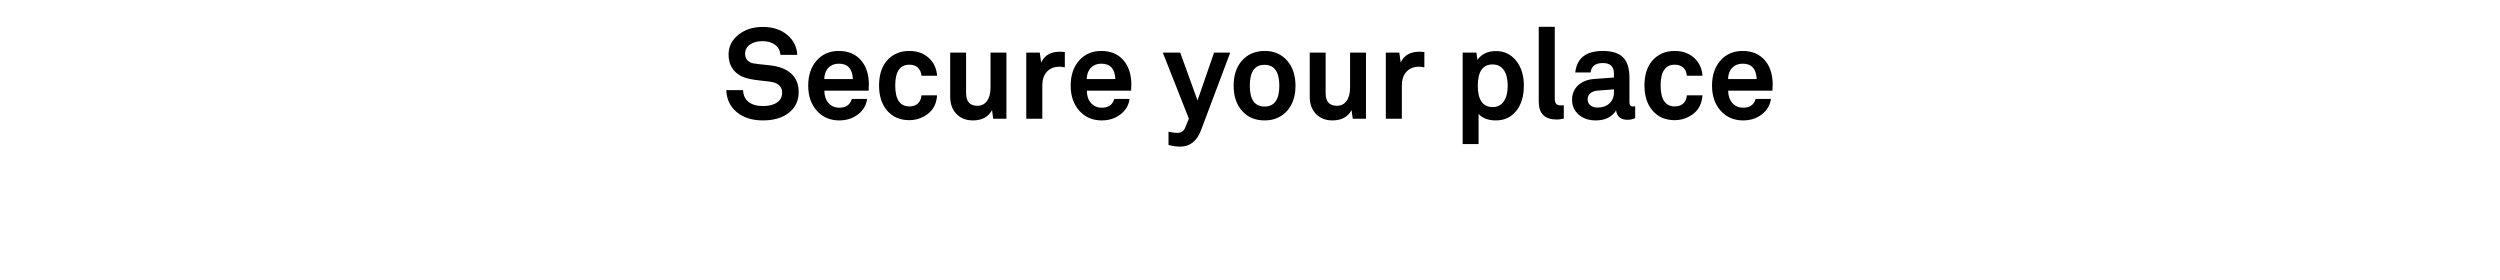 <svg width="393" height="44" viewBox="0 0 393 44" xmlns="http://www.w3.org/2000/svg"><path d="M125.33 8.63h-2.64q-.08-1-.84-1.58-.76-.58-1.98-.58-1.24 0-1.99.54t-.75 1.44q0 1.18 1.22 1.5.34.08 2.68.32 2.2.24 3.36 1.31 1.16 1.07 1.16 2.89 0 2.04-1.53 3.25t-4.09 1.21q-2.54 0-4.11-1.3-1.57-1.3-1.65-3.46h2.64q.04 1.2.86 1.85.82.65 2.28.65 1.4 0 2.2-.56.8-.56.8-1.52 0-1.28-1.4-1.66-.48-.12-1.96-.26-2.12-.22-3.04-.68-2.02-1.06-2.02-3.42 0-1.86 1.54-3.1t3.86-1.24q2.28 0 3.79 1.23 1.51 1.23 1.61 3.17zm8.58 6.92h2.4q-.2 1.48-1.43 2.43-1.23.95-2.95.95-2.16 0-3.52-1.52-1.36-1.52-1.36-3.94 0-2.46 1.33-3.96t3.49-1.5q2.18 0 3.45 1.43t1.27 3.91q0 .12-.02.22V13.81q-.02.22-.02.44h-6.96q0 1.2.65 1.94t1.71.74q1.56 0 1.96-1.38zm-4.34-3.12h4.5q-.1-2.42-2.2-2.42-1.02 0-1.64.64-.62.64-.66 1.78zm15.28 2.56h2.46q-.08 1.22-.66 2.08-.56.82-1.57 1.32-1.01.5-2.13.5-2.18 0-3.47-1.48t-1.29-3.96q0-2.4 1.14-3.8 1.34-1.64 3.62-1.64 1.84 0 3.04 1.08t1.32 2.82h-2.46q-.06-.82-.56-1.28-.5-.46-1.34-.46-2.22 0-2.22 3.26 0 3.3 2.24 3.3.82 0 1.32-.46.5-.46.56-1.28zm13.36-6.72v10.4h-2.08l-.18-1.36q-.9 1.62-3 1.62-1.62 0-2.6-1.02t-.98-2.7V8.27h2.5v6.38q0 1.98 1.78 1.98.96 0 1.51-.76t.55-2.1v-5.5h2.5zm9.18-.08v2.4q-.46-.1-.84-.1-1.26 0-1.98.79t-.72 2.15v5.24h-2.52V8.27h2.12l.22 1.56q.78-1.7 2.94-1.7.36 0 .78.06zm7.78 7.36h2.4q-.2 1.48-1.43 2.43-1.23.95-2.95.95-2.16 0-3.52-1.52-1.36-1.52-1.36-3.94 0-2.46 1.33-3.96t3.49-1.5q2.18 0 3.45 1.43t1.27 3.91q0 .12-.02.22V13.81q-.02.22-.02.44h-6.96q0 1.2.65 1.94t1.71.74q1.56 0 1.96-1.38zm-4.34-3.12h4.5q-.1-2.42-2.2-2.42-1.02 0-1.64.64-.62.64-.66 1.78zm20.02-4.16h2.54l-4.58 12.18q-.98 2.6-3.28 2.6-.82 0-1.84-.26v-2.08q.14.02.34.06.6.12 1.02.12.92 0 1.24-.78l.6-1.46-4.1-10.38h2.74l2.72 7.52 2.6-7.52zm7.98-.26q2.16 0 3.49 1.5t1.33 3.96q0 2.38-1.22 3.84-1.36 1.62-3.64 1.62-2.2 0-3.53-1.49-1.33-1.49-1.33-3.97 0-2.38 1.22-3.84 1.36-1.62 3.68-1.62zm-.06 2.18q-2.3 0-2.3 3.28t2.32 3.28q2.32 0 2.32-3.28t-2.34-3.28zm15.96-1.92v10.4h-2.08l-.18-1.36q-.9 1.62-3 1.62-1.62 0-2.6-1.02t-.98-2.7V8.27h2.5v6.38q0 1.98 1.78 1.98.96 0 1.51-.76t.55-2.1v-5.5h2.5zm9.18-.08v2.4q-.46-.1-.84-.1-1.26 0-1.98.79t-.72 2.15v5.24h-2.52V8.27h2.12l.22 1.56q.78-1.7 2.94-1.7.36 0 .78.06zm8.18.08l.16 1.14q.98-1.38 2.92-1.38t3.16 1.51q1.22 1.51 1.22 3.91 0 2.5-1.2 3.99-1.2 1.49-3.2 1.49-1.78 0-2.72-1.02v4.74h-2.5V8.27h2.16zm2.54 1.86q-2.32 0-2.32 3.36 0 3.34 2.36 3.34 1.1 0 1.72-.88.62-.88.62-2.46 0-1.62-.62-2.49-.62-.87-1.76-.87zm11.2 6.42v2.1l-.12.02q-.56.12-.98.12-2.84 0-2.84-2.8V4.21h2.52v11.36q0 1 .92 1 .08 0 .5-.02zm11.22.16v1.84q-.02 0-.02.02-.52.26-1.18.26-1.58 0-1.8-1.46-1 1.56-3.2 1.56-1.64 0-2.68-.91-1.04-.91-1.04-2.35 0-1.38.95-2.26.95-.88 2.57-1l3.06-.22v-.64q0-1.64-1.74-1.64-1.76 0-1.92 1.48h-2.42q.38-3.38 4.34-3.38 2.18 0 3.18 1.01t1 3.21v3.86q0 .66.56.66.16 0 .3-.04h.04zm-3.34-2.18v-.48l-2.64.2q-.66.06-1.08.43-.42.37-.42.93 0 .58.43.94t1.11.36q1.18 0 1.89-.65t.71-1.73zm11.46.46h2.46q-.08 1.22-.66 2.08-.56.82-1.57 1.32-1.01.5-2.13.5-2.18 0-3.47-1.48t-1.29-3.96q0-2.4 1.14-3.8 1.34-1.64 3.62-1.64 1.84 0 3.04 1.08t1.32 2.82h-2.46q-.06-.82-.56-1.28-.5-.46-1.34-.46-2.22 0-2.22 3.26 0 3.3 2.24 3.3.82 0 1.32-.46.5-.46.56-1.28zm10.82.56h2.4q-.2 1.48-1.43 2.43-1.23.95-2.95.95-2.16 0-3.52-1.52-1.36-1.52-1.36-3.94 0-2.46 1.33-3.96t3.49-1.5q2.18 0 3.45 1.43t1.27 3.91q0 .12-.02.22V13.81q-.02.22-.02.44h-6.96q0 1.2.65 1.94t1.71.74q1.56 0 1.96-1.38zm-4.34-3.12h4.5q-.1-2.42-2.2-2.42-1.02 0-1.64.64-.62.64-.66 1.78z"/></svg>